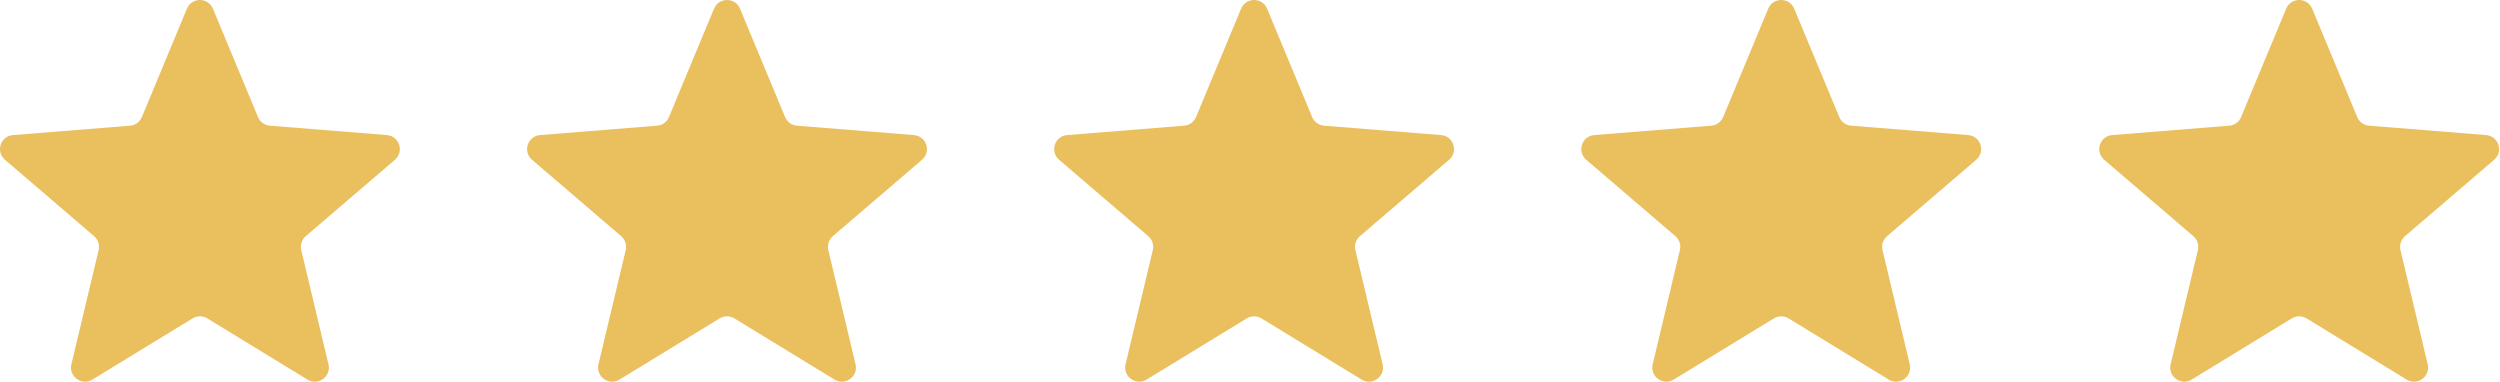 <svg width="131" height="20" viewBox="0 0 131 20" fill="none" xmlns="http://www.w3.org/2000/svg">
<path d="M9.796 0.454C10.048 -0.151 10.905 -0.151 11.157 0.454L13.52 6.135C13.626 6.39 13.866 6.564 14.141 6.586L20.274 7.078C20.927 7.13 21.192 7.946 20.695 8.372L16.022 12.375C15.812 12.554 15.72 12.836 15.785 13.105L17.212 19.09C17.364 19.727 16.671 20.231 16.111 19.89L10.861 16.683C10.625 16.539 10.328 16.539 10.092 16.683L4.842 19.89C4.282 20.231 3.589 19.727 3.741 19.09L5.169 13.105C5.233 12.836 5.141 12.554 4.931 12.375L0.259 8.372C-0.239 7.946 0.026 7.13 0.679 7.078L6.812 6.586C7.087 6.564 7.327 6.39 7.433 6.135L9.796 0.454Z" fill="#EABF5E"/>
<path d="M37.415 0.454C37.667 -0.151 38.524 -0.151 38.776 0.454L41.139 6.135C41.245 6.39 41.485 6.564 41.76 6.586L47.893 7.078C48.547 7.13 48.812 7.946 48.314 8.372L43.641 12.375C43.431 12.554 43.34 12.836 43.404 13.105L44.831 19.09C44.983 19.727 44.29 20.231 43.73 19.89L38.48 16.683C38.244 16.539 37.947 16.539 37.712 16.683L32.461 19.89C31.902 20.231 31.208 19.727 31.36 19.09L32.788 13.105C32.852 12.836 32.76 12.554 32.55 12.375L27.878 8.372C27.38 7.946 27.645 7.13 28.298 7.078L34.431 6.586C34.706 6.564 34.946 6.39 35.053 6.135L37.415 0.454Z" fill="#EABF5E"/>
<path d="M65.034 0.454C65.286 -0.151 66.144 -0.151 66.395 0.454L68.758 6.135C68.864 6.39 69.104 6.564 69.379 6.586L75.512 7.078C76.166 7.13 76.431 7.946 75.933 8.372L71.26 12.375C71.05 12.554 70.959 12.836 71.023 13.105L72.45 19.09C72.603 19.727 71.909 20.231 71.35 19.89L66.099 16.683C65.863 16.539 65.567 16.539 65.331 16.683L60.08 19.89C59.521 20.231 58.827 19.727 58.979 19.09L60.407 13.105C60.471 12.836 60.379 12.554 60.169 12.375L55.497 8.372C54.999 7.946 55.264 7.13 55.917 7.078L62.05 6.586C62.326 6.564 62.566 6.39 62.672 6.135L65.034 0.454Z" fill="#EABF5E"/>
<path d="M92.656 0.454C92.907 -0.151 93.765 -0.151 94.016 0.454L96.379 6.135C96.485 6.39 96.725 6.564 97.001 6.586L103.133 7.078C103.787 7.13 104.052 7.946 103.554 8.372L98.881 12.375C98.671 12.554 98.58 12.836 98.644 13.105L100.071 19.09C100.224 19.727 99.53 20.231 98.971 19.89L93.72 16.683C93.484 16.539 93.188 16.539 92.952 16.683L87.701 19.89C87.142 20.231 86.448 19.727 86.6 19.09L88.028 13.105C88.092 12.836 88 12.554 87.79 12.375L83.118 8.372C82.62 7.946 82.885 7.13 83.538 7.078L89.671 6.586C89.947 6.564 90.187 6.39 90.293 6.135L92.656 0.454Z" fill="#EABF5E"/>
<path d="M119.796 0.454C120.048 -0.151 120.905 -0.151 121.157 0.454L123.52 6.135C123.626 6.39 123.866 6.564 124.141 6.586L130.274 7.078C130.927 7.13 131.192 7.946 130.695 8.372L126.022 12.375C125.812 12.554 125.72 12.836 125.785 13.105L127.212 19.09C127.364 19.727 126.671 20.231 126.111 19.89L120.861 16.683C120.625 16.539 120.328 16.539 120.092 16.683L114.842 19.89C114.282 20.231 113.589 19.727 113.741 19.09L115.169 13.105C115.233 12.836 115.141 12.554 114.931 12.375L110.259 8.372C109.761 7.946 110.026 7.13 110.679 7.078L116.812 6.586C117.087 6.564 117.327 6.39 117.433 6.135L119.796 0.454Z" fill="#EABF5E"/>
</svg>
